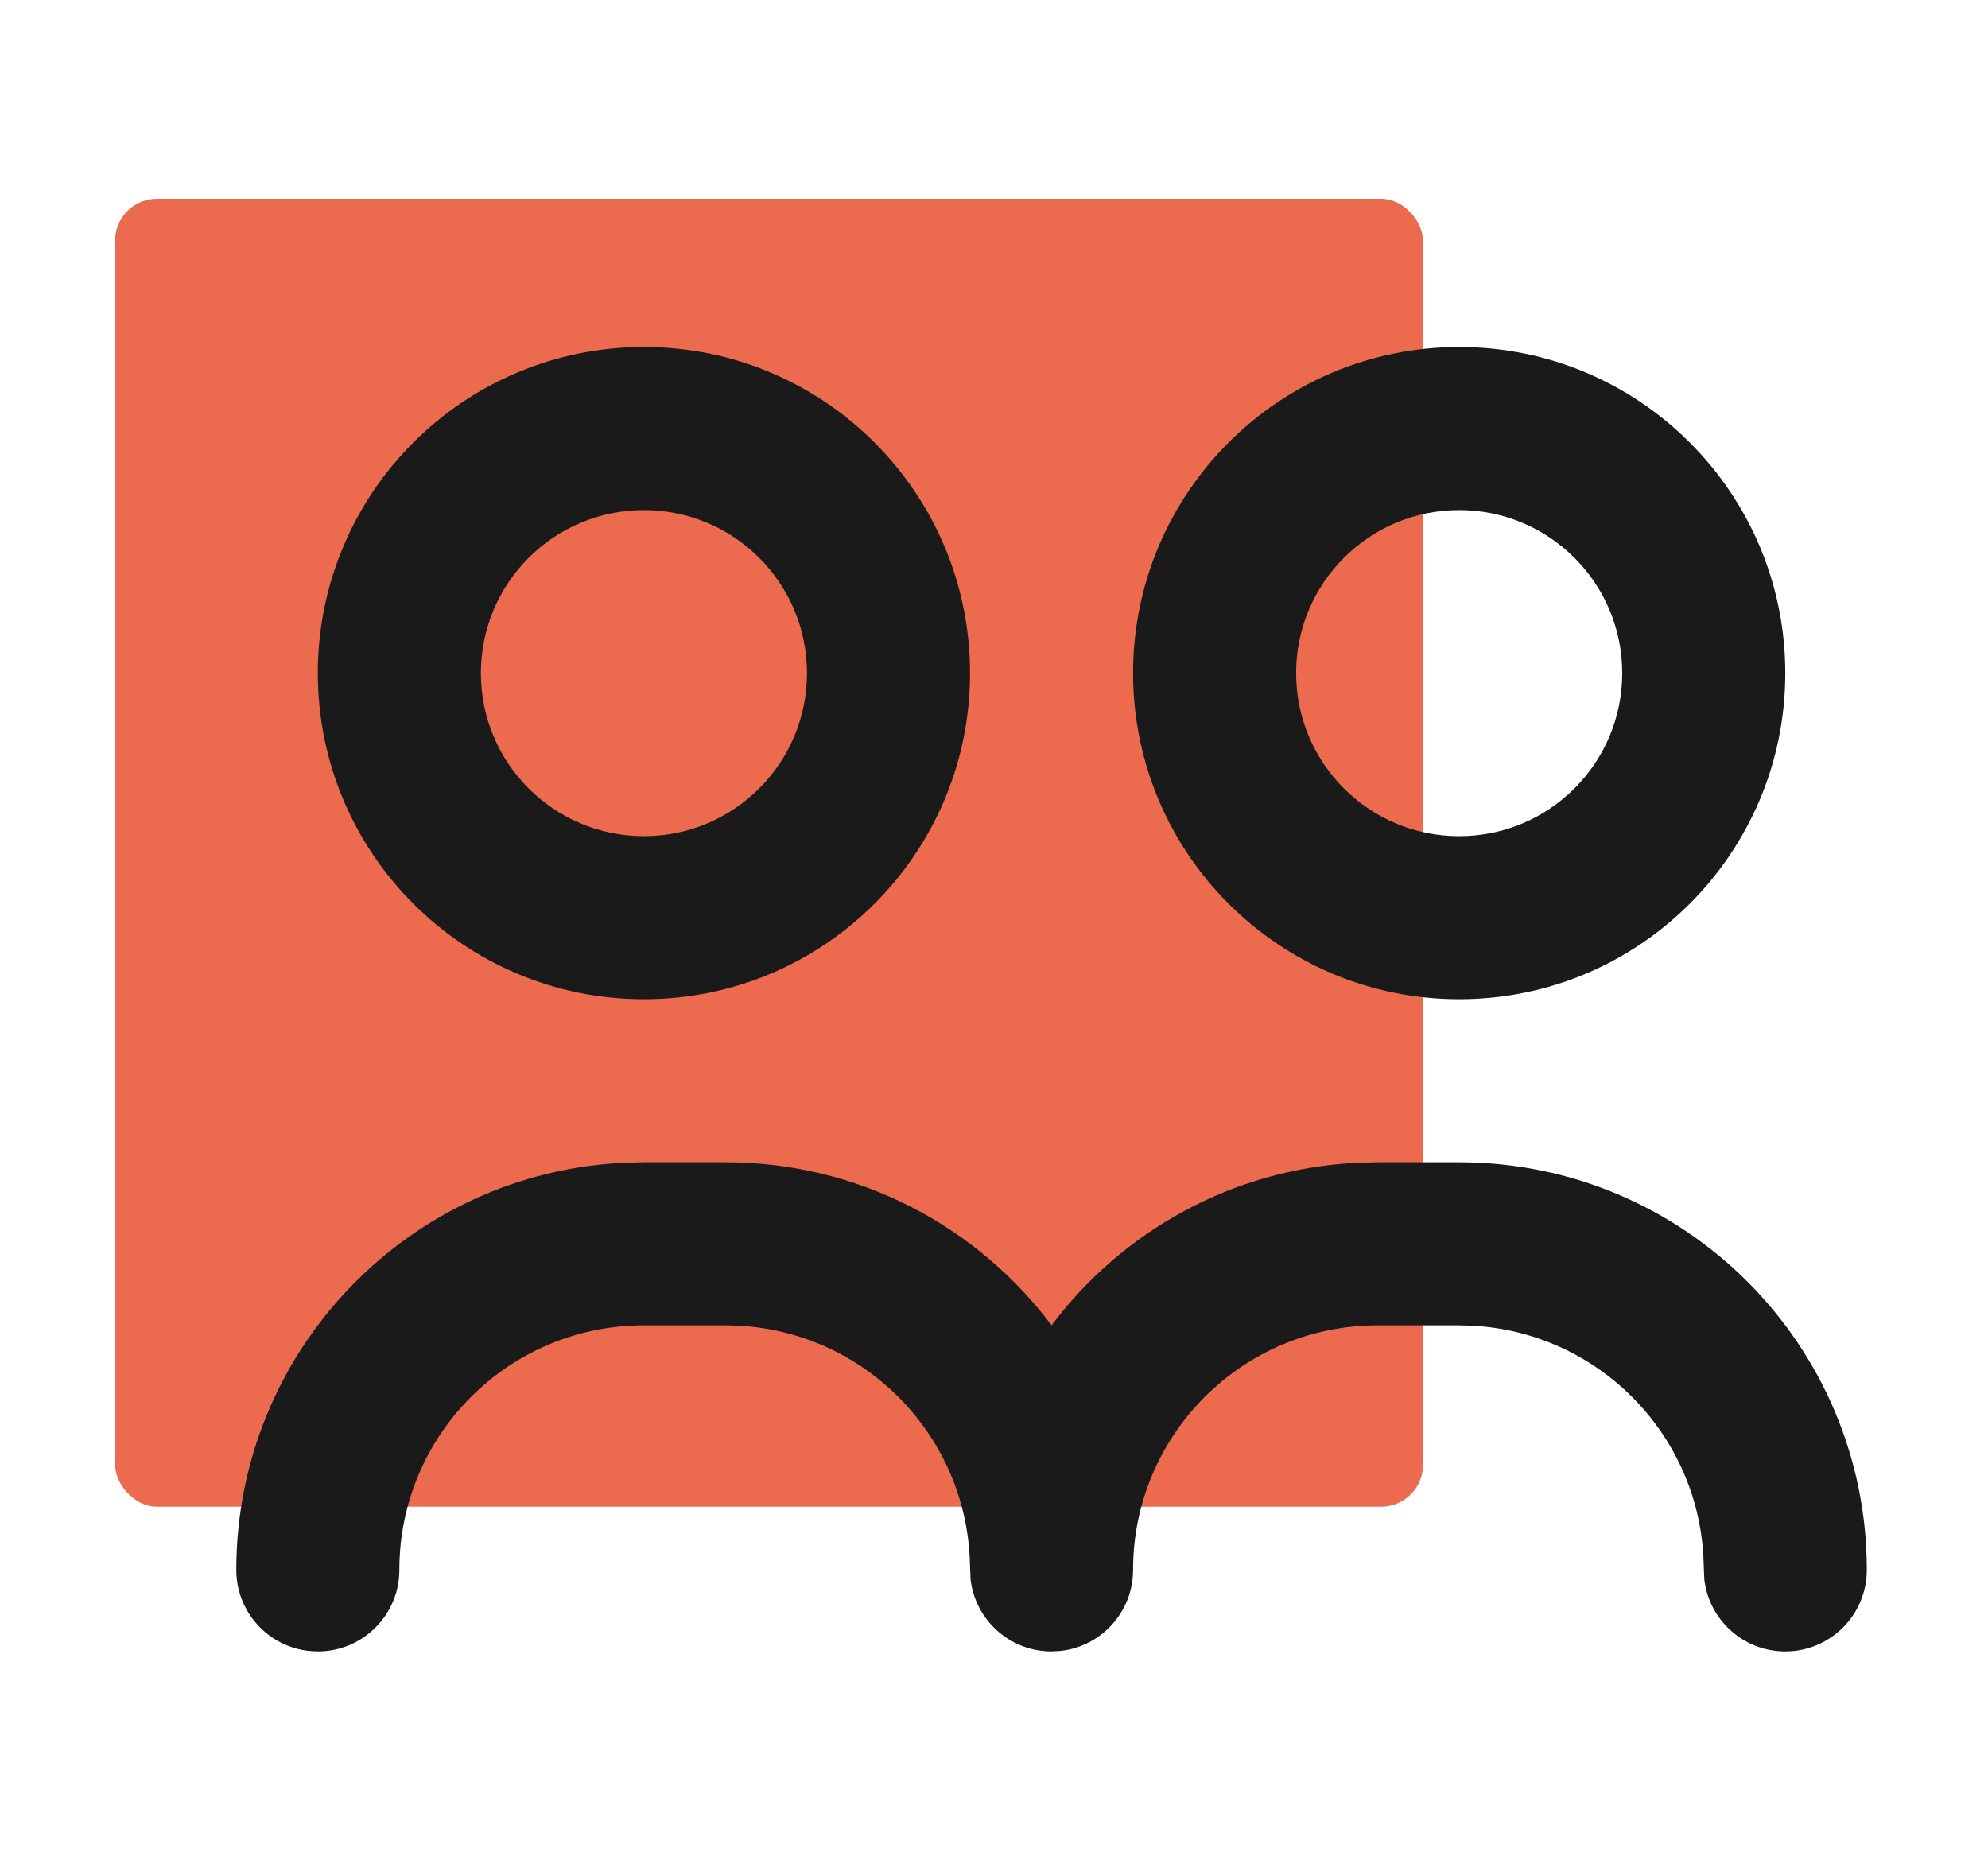 <svg width="190" height="177" viewBox="0 0 190 177" fill="none" xmlns="http://www.w3.org/2000/svg">
<g clip-path="url(#clip0_701_761)">
<rect x="11" y="19" width="125" height="125" rx="4" fill="#EC6B4E"/>
<path fill-rule="evenodd" clip-rule="evenodd" d="M61.542 111.084H69.334C82.079 111.084 93.394 117.204 100.502 126.665C107.232 117.702 117.742 111.737 129.667 111.134L131.667 111.084H139.459C160.975 111.084 178.417 128.526 178.417 150.042C178.417 154.345 174.928 157.834 170.625 157.834C166.629 157.834 163.336 154.826 162.886 150.951L162.794 148.669C162.109 136.853 152.648 127.391 140.832 126.707L139.459 126.667H131.667C118.757 126.667 108.292 137.132 108.292 150.042C108.292 154.038 105.284 157.331 101.409 157.781L100.5 157.834C96.504 157.834 93.211 154.826 92.761 150.951L92.669 148.669C91.984 136.853 82.523 127.391 70.707 126.707L69.334 126.667H61.542C48.632 126.667 38.167 137.132 38.167 150.042C38.167 154.345 34.678 157.834 30.375 157.834C26.072 157.834 22.584 154.345 22.584 150.042C22.584 129.092 39.12 112.004 59.852 111.12L61.542 111.084ZM61.542 33.167C78.755 33.167 92.709 47.121 92.709 64.334C92.709 81.546 78.755 95.5 61.542 95.5C44.329 95.5 30.375 81.546 30.375 64.334C30.375 47.121 44.329 33.167 61.542 33.167ZM139.458 33.167C156.671 33.167 170.625 47.121 170.625 64.334C170.625 81.546 156.671 95.5 139.458 95.5C122.246 95.5 108.292 81.546 108.292 64.334C108.292 47.121 122.246 33.167 139.458 33.167ZM61.542 48.75C52.935 48.75 45.959 55.727 45.959 64.334C45.959 72.94 52.935 79.917 61.542 79.917C70.148 79.917 77.125 72.94 77.125 64.334C77.125 55.727 70.148 48.75 61.542 48.75ZM139.458 48.75C130.852 48.75 123.875 55.727 123.875 64.334C123.875 72.94 130.852 79.917 139.458 79.917C148.065 79.917 155.042 72.94 155.042 64.334C155.042 55.727 148.065 48.75 139.458 48.75Z" fill="#1A1A1B"/>
</g>
<defs>
<clipPath id="clip0_701_761">
<rect width="190" height="177" fill="white"/>
</clipPath>
</defs>
</svg>
